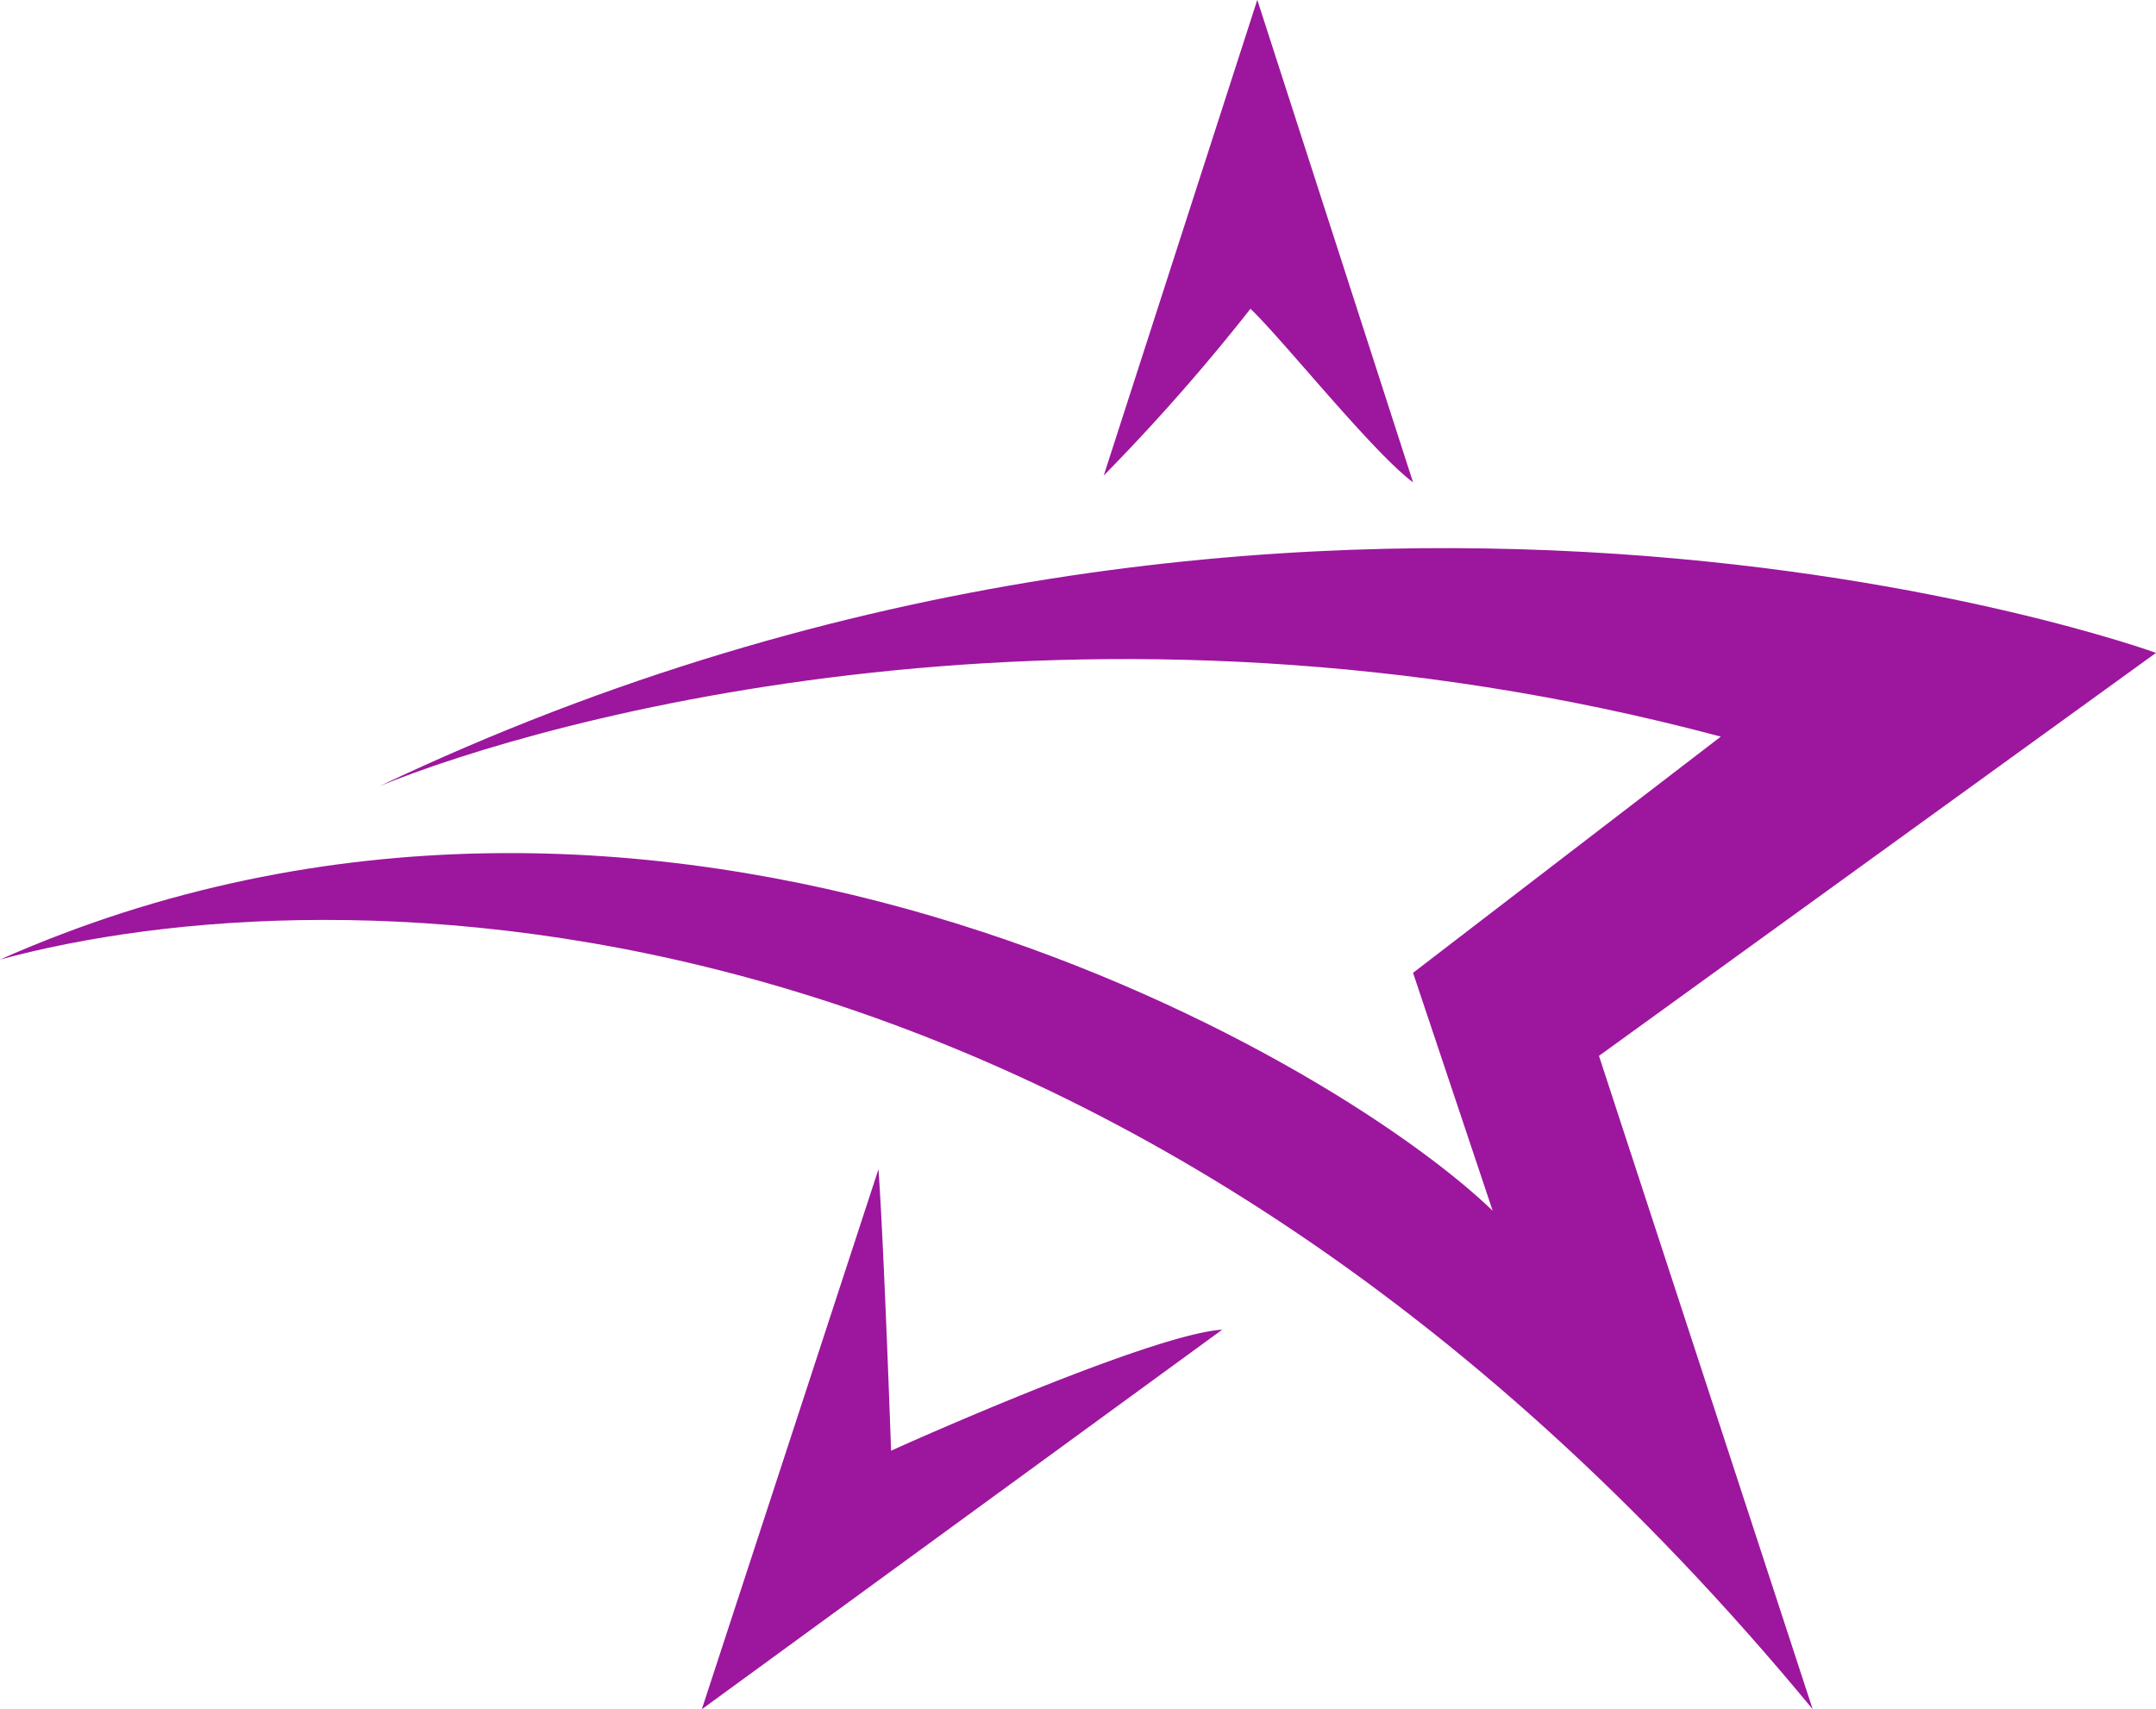<svg id="logo_Obszar_roboczy_1" data-name="logo_Obszar roboczy 1" xmlns="http://www.w3.org/2000/svg" width="74.733" height="59.257" viewBox="0 0 74.733 59.257">
  <path id="Path_6599" data-name="Path 6599" d="M576.923,170.106,570.8,188.827l18.04-13.16c-2.586.164-11.922,4.387-11.479,4.2,0,0-.255-7.258-.438-9.766m13.131-40.536-5.323,16.492a70.484,70.484,0,0,0,5.087-5.782c1.138,1.085,4.232,4.973,5.636,6.017Z" transform="translate(-546.473 -129.57)" fill="#9d169e" fill-rule="evenodd"/>
  <path id="Path_6600" data-name="Path 6600" d="M436.223,296.707l-19.308,13.971,7.408,22.652c-24.251-29.376-51.414-29.082-62.833-25.991,22.805-10.108,45.973,3.155,51.74,8.708l-2.76-8.248,10.668-8.189c-22.088-5.895-40.847-.594-46.484,1.713,32.206-15.308,61.57-4.616,61.57-4.616" transform="translate(-361.49 -274.073)" fill="#9d169e" fill-rule="evenodd"/>
</svg>

